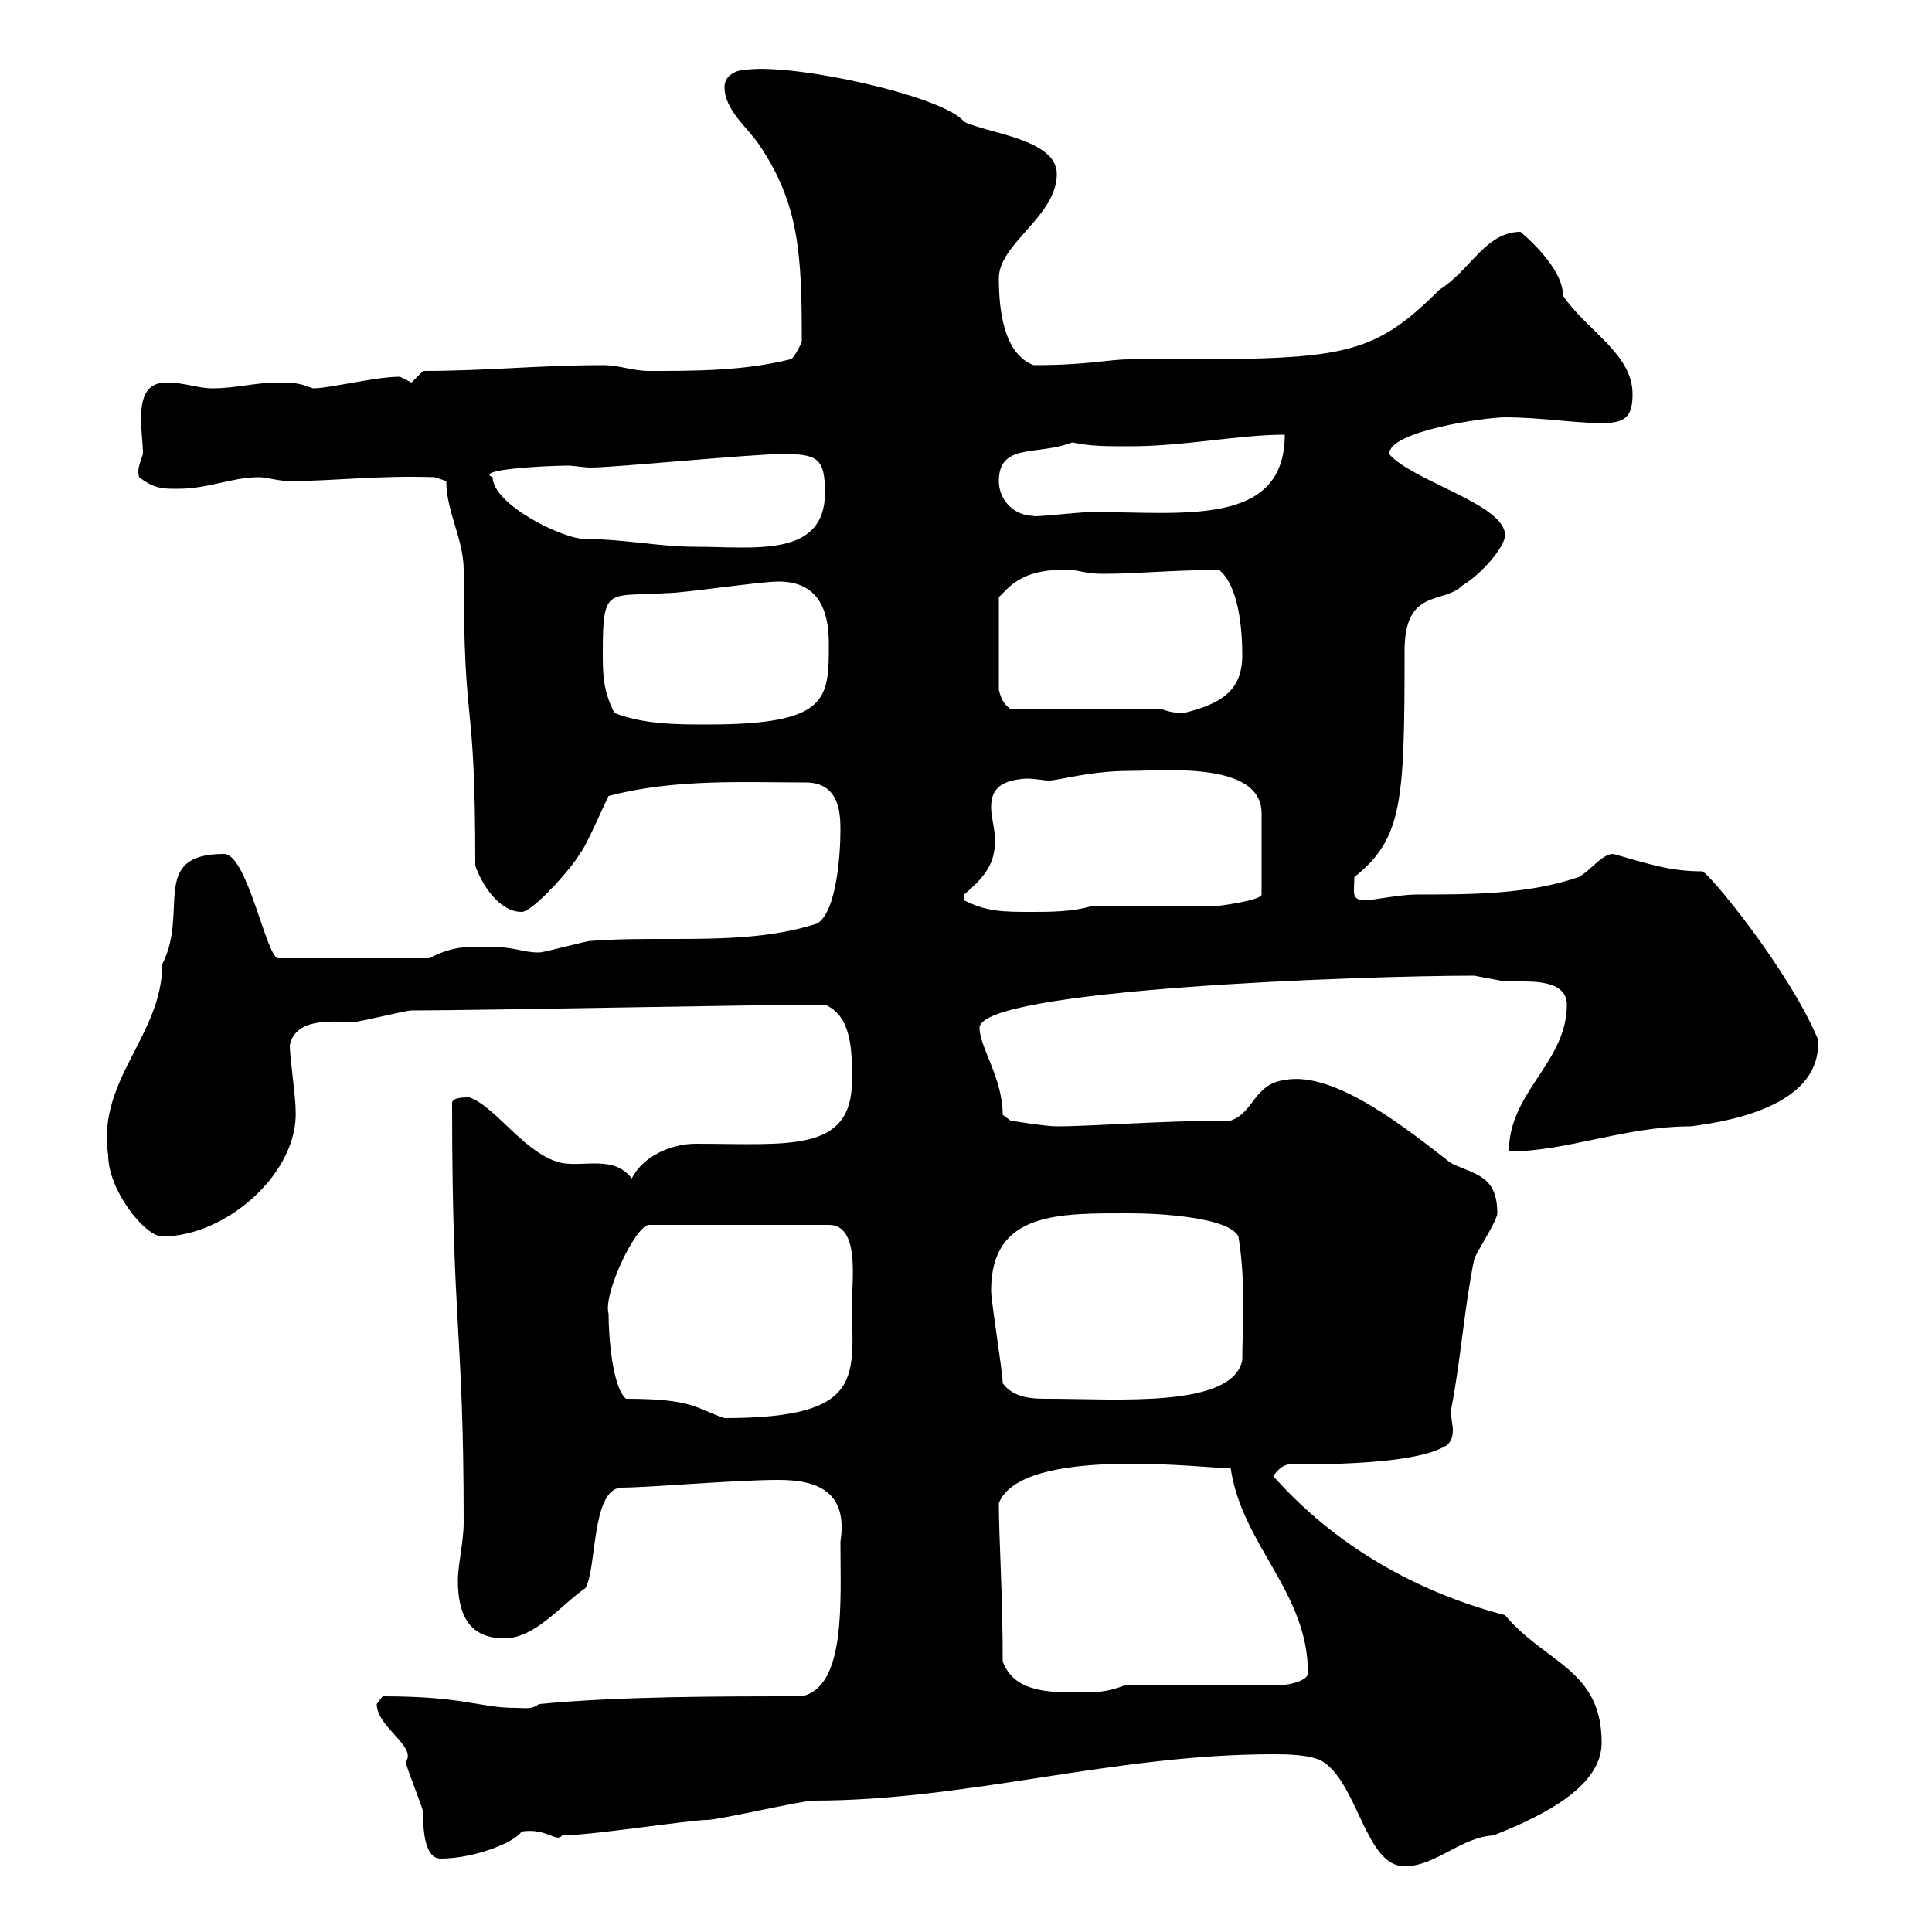 <svg xmlns="http://www.w3.org/2000/svg" xmlns:xlink="http://www.w3.org/1999/xlink" width="300" height="300"><path d="M197.70 272.40C199.50 272.40 203.70 272.40 205.50 273.60C210.90 277.20 212.10 289.80 218.10 289.80C222.90 289.80 226.80 285.30 231.90 285C240.30 281.70 248.70 277.20 248.70 270.60C248.70 259.20 240 258.30 233.70 250.80C219.90 247.20 207.30 240 197.70 229.20C198.60 228 199.50 227.10 201.30 227.40C220.50 227.40 223.50 225 224.70 224.40C225.30 223.80 225.60 223.20 225.60 222C225.60 221.40 225.30 220.20 225.30 219C226.80 211.50 227.40 202.80 228.90 195.60C228.90 195 232.50 189.60 232.50 188.40C232.50 182.40 228.90 182.40 225.30 180.60C218.70 175.50 207.30 166.20 199.50 167.70C194.70 168.30 194.70 172.80 191.10 174C180.60 174 169.50 174.90 164.10 174.90C162.30 174.90 156.90 174 156.90 174L155.70 173.10C155.70 167.40 152.10 162.60 152.10 159.60C152.10 153.60 211.50 151.50 228.90 151.50C228.90 151.50 233.70 152.40 233.70 152.40C234.30 152.40 235.80 152.40 236.70 152.40C240 152.40 243.30 153 243.30 156C243.30 165 234.30 169.50 234.30 178.80C243.30 178.80 252.30 174.90 262.50 174.90C269.70 174 282.90 171.30 282.30 161.40C277.80 150.60 265.20 135.30 264.30 135.30C259.20 135.30 255.90 134.10 250.50 132.60C248.70 132.60 246.90 135.30 245.10 136.20C237.30 138.90 228.30 138.90 219.90 138.90C217.50 138.90 213 139.80 212.10 139.80C209.70 139.80 210.30 138.60 210.30 136.20C217.80 130.20 218.10 124.50 218.10 101.10C218.10 91.20 224.10 93.90 227.10 90.90C230.10 89.10 233.70 84.90 233.70 83.10C233.70 78.30 219.30 74.70 215.70 70.50C215.70 66.90 230.70 64.80 233.70 64.80C239.10 64.80 244.50 65.70 248.70 65.70C252.30 65.70 253.50 64.80 253.50 61.20C253.50 54.90 246.30 51.30 242.70 45.90C242.70 41.40 236.40 36.30 236.10 36C230.70 36 228.30 42 223.50 45C212.40 56.10 207.90 55.80 175.50 55.80C171.90 55.80 169.20 56.70 160.50 56.70C155.70 54.90 155.10 47.70 155.10 43.20C155.10 37.80 164.10 33.60 164.10 27C164.10 21.60 153.30 20.70 149.70 18.90C146.70 15 123.90 9.90 116.10 10.80C114.30 10.80 112.50 11.70 112.50 13.50C112.50 17.10 116.10 19.80 117.90 22.50C124.20 31.80 124.50 39.90 124.50 53.10C124.50 53.10 123.30 55.80 122.70 55.80C115.50 57.60 108 57.60 100.80 57.60C98.10 57.60 96.30 56.70 93.60 56.70C83.70 56.70 75.60 57.60 65.70 57.60C65.70 57.60 63.90 59.40 63.90 59.40C63.90 59.40 62.10 58.50 62.10 58.50C58.20 58.50 51.30 60.30 48.60 60.30C46.80 59.70 46.50 59.40 43.20 59.40C39.60 59.40 36.60 60.30 33 60.30C30.60 60.30 28.80 59.40 25.80 59.40C22.50 59.40 21.90 62.10 21.90 65.10C21.90 66.90 22.20 69 22.20 70.50C21.60 72.30 21.30 72.90 21.60 74.10C24 75.90 25.20 75.90 27.60 75.90C32.40 75.90 36 74.10 40.20 74.10C41.40 74.10 43.20 74.70 45 74.70C51.90 74.70 58.50 73.80 67.50 74.10L69.30 74.70C69.30 79.50 72 83.70 72 88.50C72 115.20 73.80 106.20 73.80 134.40C74.70 137.10 77.40 141.60 81 141.60C82.80 141.60 89.10 134.40 90 132.60C90.90 131.70 93.60 125.40 94.50 123.60C104.70 120.90 115.50 121.50 125.10 121.50C130.50 121.50 130.50 126.60 130.50 129C130.50 132.60 129.90 141.60 126.90 143.40C115.80 147 103.20 145.20 91.80 146.10C90.90 146.10 84.60 147.90 83.70 147.90C81 147.90 80.10 147 75.60 147C72 147 70.20 147 66.60 148.80L43.20 148.80C41.40 148.80 38.40 132.60 34.80 132.60C23.10 132.60 29.40 141.60 25.20 149.70C25.20 160.80 15 167.70 16.80 179.40C16.80 184.80 22.50 192 25.20 192C35.10 192 46.50 182.10 45.90 172.20C45.90 170.40 45 164.10 45 162.30C45.90 157.80 52.20 158.70 54.90 158.70C55.80 158.70 63 156.90 63.90 156.90C74.10 156.90 117.60 156 128.10 156C132.30 157.80 132.30 163.20 132.30 167.70C132.30 179.10 122.40 177.60 108 177.60C104.40 177.60 99.90 179.40 98.10 183C95.40 179.40 90.90 181.20 87.30 180.60C81.60 179.40 77.10 171.90 72.90 170.40C72 170.40 70.20 170.40 70.20 171.30C70.20 206.40 72 206.40 72 236.40C72 239.40 71.10 243 71.10 245.40C71.10 250.80 72.90 254.40 78.30 254.40C83.10 254.40 87 249.30 90.90 246.60C92.70 243.60 91.80 231.60 96.30 231C100.80 231 114 229.80 120.90 229.80C126.90 229.80 131.70 231.60 130.50 239.40C130.50 248.70 131.40 261.90 124.50 263.40C111.60 263.40 96.30 263.40 83.70 264.60C82.50 265.50 81.60 265.20 80.10 265.20C74.40 265.20 72.30 263.40 59.40 263.40C59.40 263.40 58.50 264.60 58.50 264.60C58.50 268.20 64.80 271.20 63 273.60C63 274.20 65.70 280.80 65.70 281.40C65.70 283.20 65.70 288.60 68.40 288.60C73.50 288.60 79.80 286.20 81 284.40C84.90 283.80 86.40 286.20 87.30 285C91.80 285 107.10 282.60 109.80 282.60C111.60 282.60 124.50 279.60 126.30 279.60C150.30 279.60 172.80 272.40 197.70 272.40ZM155.70 258C155.70 247.50 155.10 238.80 155.10 233.40C158.70 224.40 187.20 228 191.10 228C192.90 240 203.10 247.20 203.10 259.80C203.10 261 200.10 261.60 199.50 261.60L174.90 261.60C171.90 262.80 170.10 262.80 167.70 262.80C162.90 262.80 157.50 262.80 155.70 258ZM97.20 217.20C95.10 215.40 94.50 207.60 94.50 204C93.60 201 98.70 190.20 100.80 190.20L128.70 190.20C133.50 190.20 132.30 198.60 132.30 202.20C132.30 213.60 134.70 220.20 112.50 220.20C108 218.70 107.70 217.20 97.20 217.20ZM155.70 214.80C155.70 213 153.90 202.20 153.90 200.40C153.90 188.10 164.40 188.40 175.50 188.40C180 188.40 190.80 189 192.30 192C193.50 199.20 192.90 206.40 192.90 211.20C191.40 218.70 173.40 217.20 162.90 217.20C160.50 217.20 157.50 217.20 155.70 214.80ZM149.70 139.80C149.70 139.80 149.70 139.80 149.70 138.90C153.30 135.90 154.50 133.80 154.50 130.50C154.50 128.70 153.90 126.90 153.90 125.40C153.90 123 154.80 121.20 159.30 120.90C160.80 120.90 162 121.20 162.90 121.20C164.40 121.20 169.20 119.70 175.50 119.70C180.90 119.70 195.90 118.20 195.90 126.30L195.90 138.90C195.90 139.80 189.30 140.70 188.70 140.70L169.50 140.70C166.50 141.60 162.90 141.60 160.50 141.60C155.70 141.60 153.30 141.60 149.70 139.80ZM95.40 110.70C93.60 107.10 93.60 104.70 93.60 101.10C93.60 90.90 94.50 92.70 103.50 92.10C106.20 92.10 117.90 90.30 120.90 90.30C126.90 90.30 128.70 94.50 128.70 99.90C128.70 108.60 128.70 112.50 109.80 112.50C105.30 112.50 99.90 112.50 95.40 110.70ZM180.30 110.10L156.90 110.10C155.70 109.20 155.40 108.30 155.10 107.10L155.10 92.70C156.30 91.80 158.10 88.20 165.90 88.50C167.70 88.50 168.30 89.10 171.30 89.10C176.70 89.10 182.10 88.50 189.30 88.50C192.30 90.90 192.90 97.50 192.90 101.70C192.90 107.10 189.90 109.20 183.90 110.70C182.70 110.70 182.10 110.70 180.30 110.10ZM76.50 74.10C73.50 72.90 84.90 72.30 88.20 72.30C89.10 72.30 90.60 72.60 91.80 72.60C95.40 72.60 116.70 70.50 121.50 70.50C126.90 70.50 128.10 71.10 128.10 76.50C128.10 86.70 117 84.90 108 84.90C102.30 84.90 96.90 83.70 90.90 83.70C87.30 83.70 76.50 78.30 76.50 74.10ZM155.10 74.70C155.10 68.70 161.10 70.80 166.50 68.70C169.50 69.30 171.30 69.30 175.50 69.30C183.90 69.30 192.30 67.50 199.50 67.50C199.50 81.90 183.60 79.50 169.50 79.50C167.70 79.50 159.90 80.40 160.50 80.10C157.50 80.10 155.10 77.70 155.10 74.70Z"/></svg>
